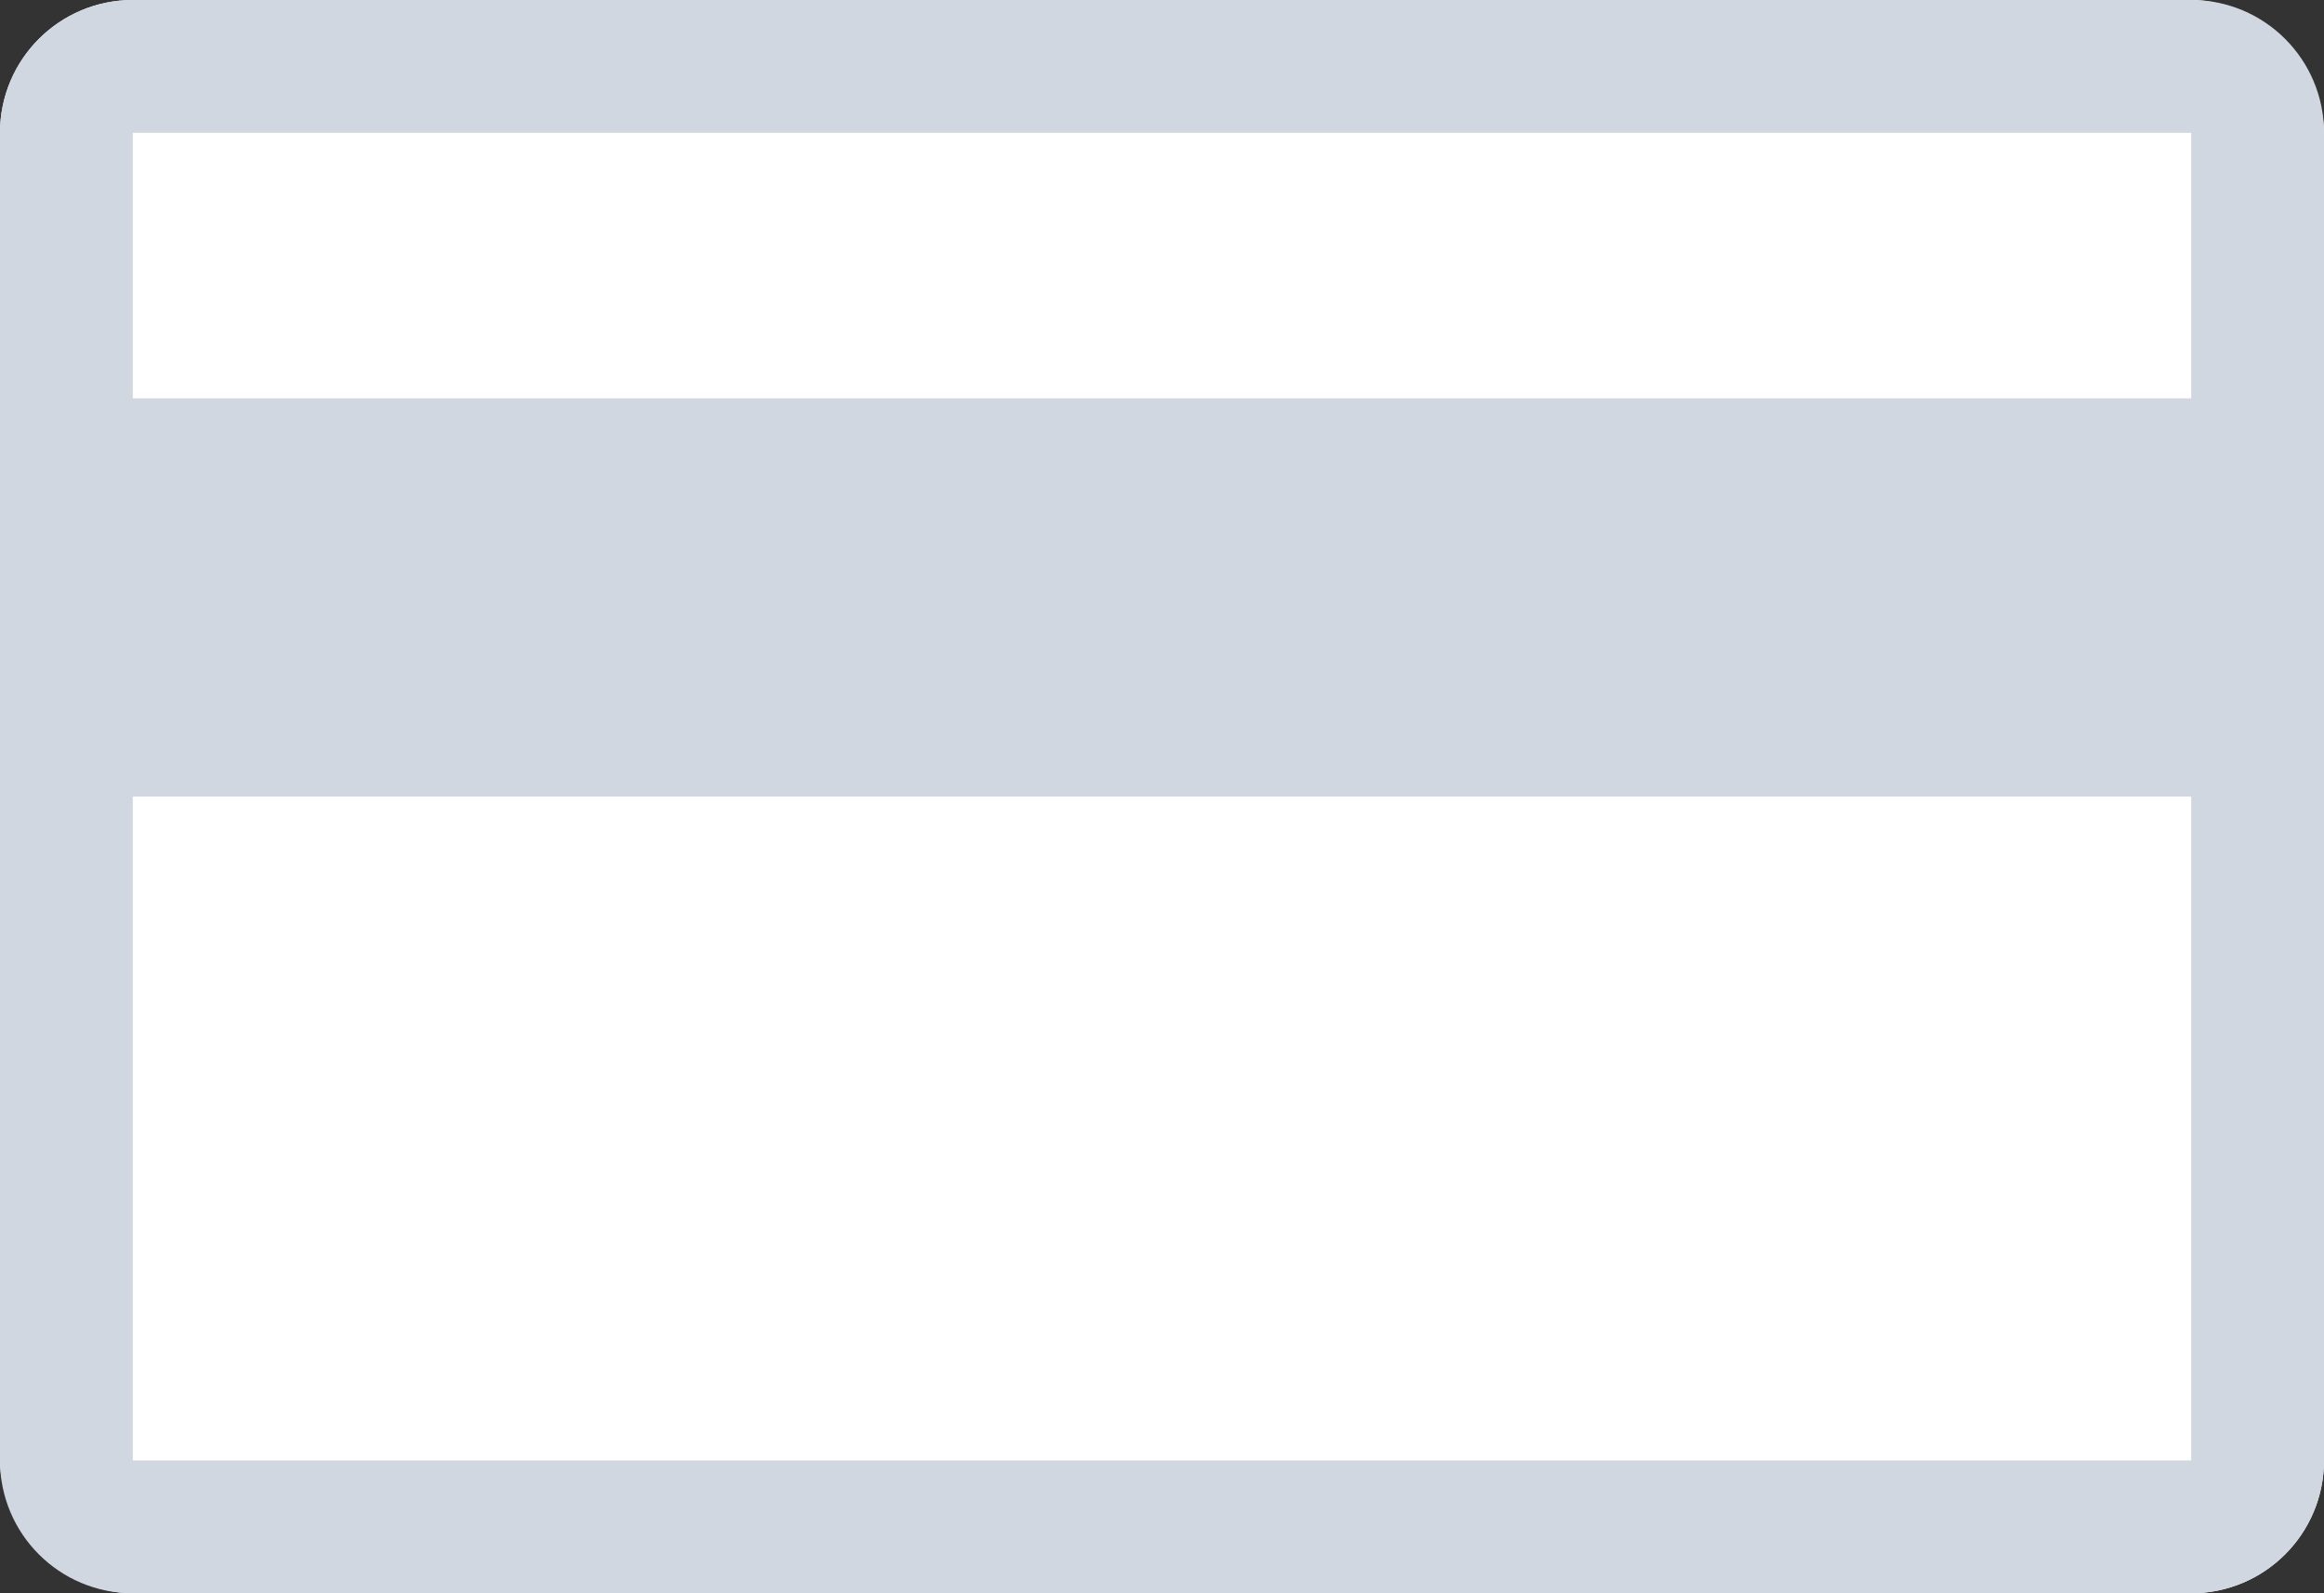 <?xml version="1.0" encoding="UTF-8"?>
<svg width="35px" height="24px" viewBox="0 0 35 24" version="1.1" xmlns="http://www.w3.org/2000/svg" xmlns:xlink="http://www.w3.org/1999/xlink">
    <rect x="0" y="0" width="35" height="24" fill="#333333" stroke="none"/>
    <g stroke="none" stroke-width="1" fill="none" fill-rule="evenodd">
        <g>
            <rect fill="#FFFFFF" x="0" y="0" width="35" height="24" rx="2"></rect>
            <path d="M33,6 L33,2 L2,2 L2,6 L33,6 Z M33,12 L2,12 L2,22 L33,22 L33,12 Z M2,0 L33,0 C34.105,0 35,0.895 35,2 L35,22 C35,23.105 34.105,24 33,24 L2,24 C0.895,24 0,23.105 0,22 L0,2 C0,0.895 0.895,0 2,0 Z" fill="#D1D7E0" fill-rule="nonzero"></path>
        </g>
    </g>
</svg>
